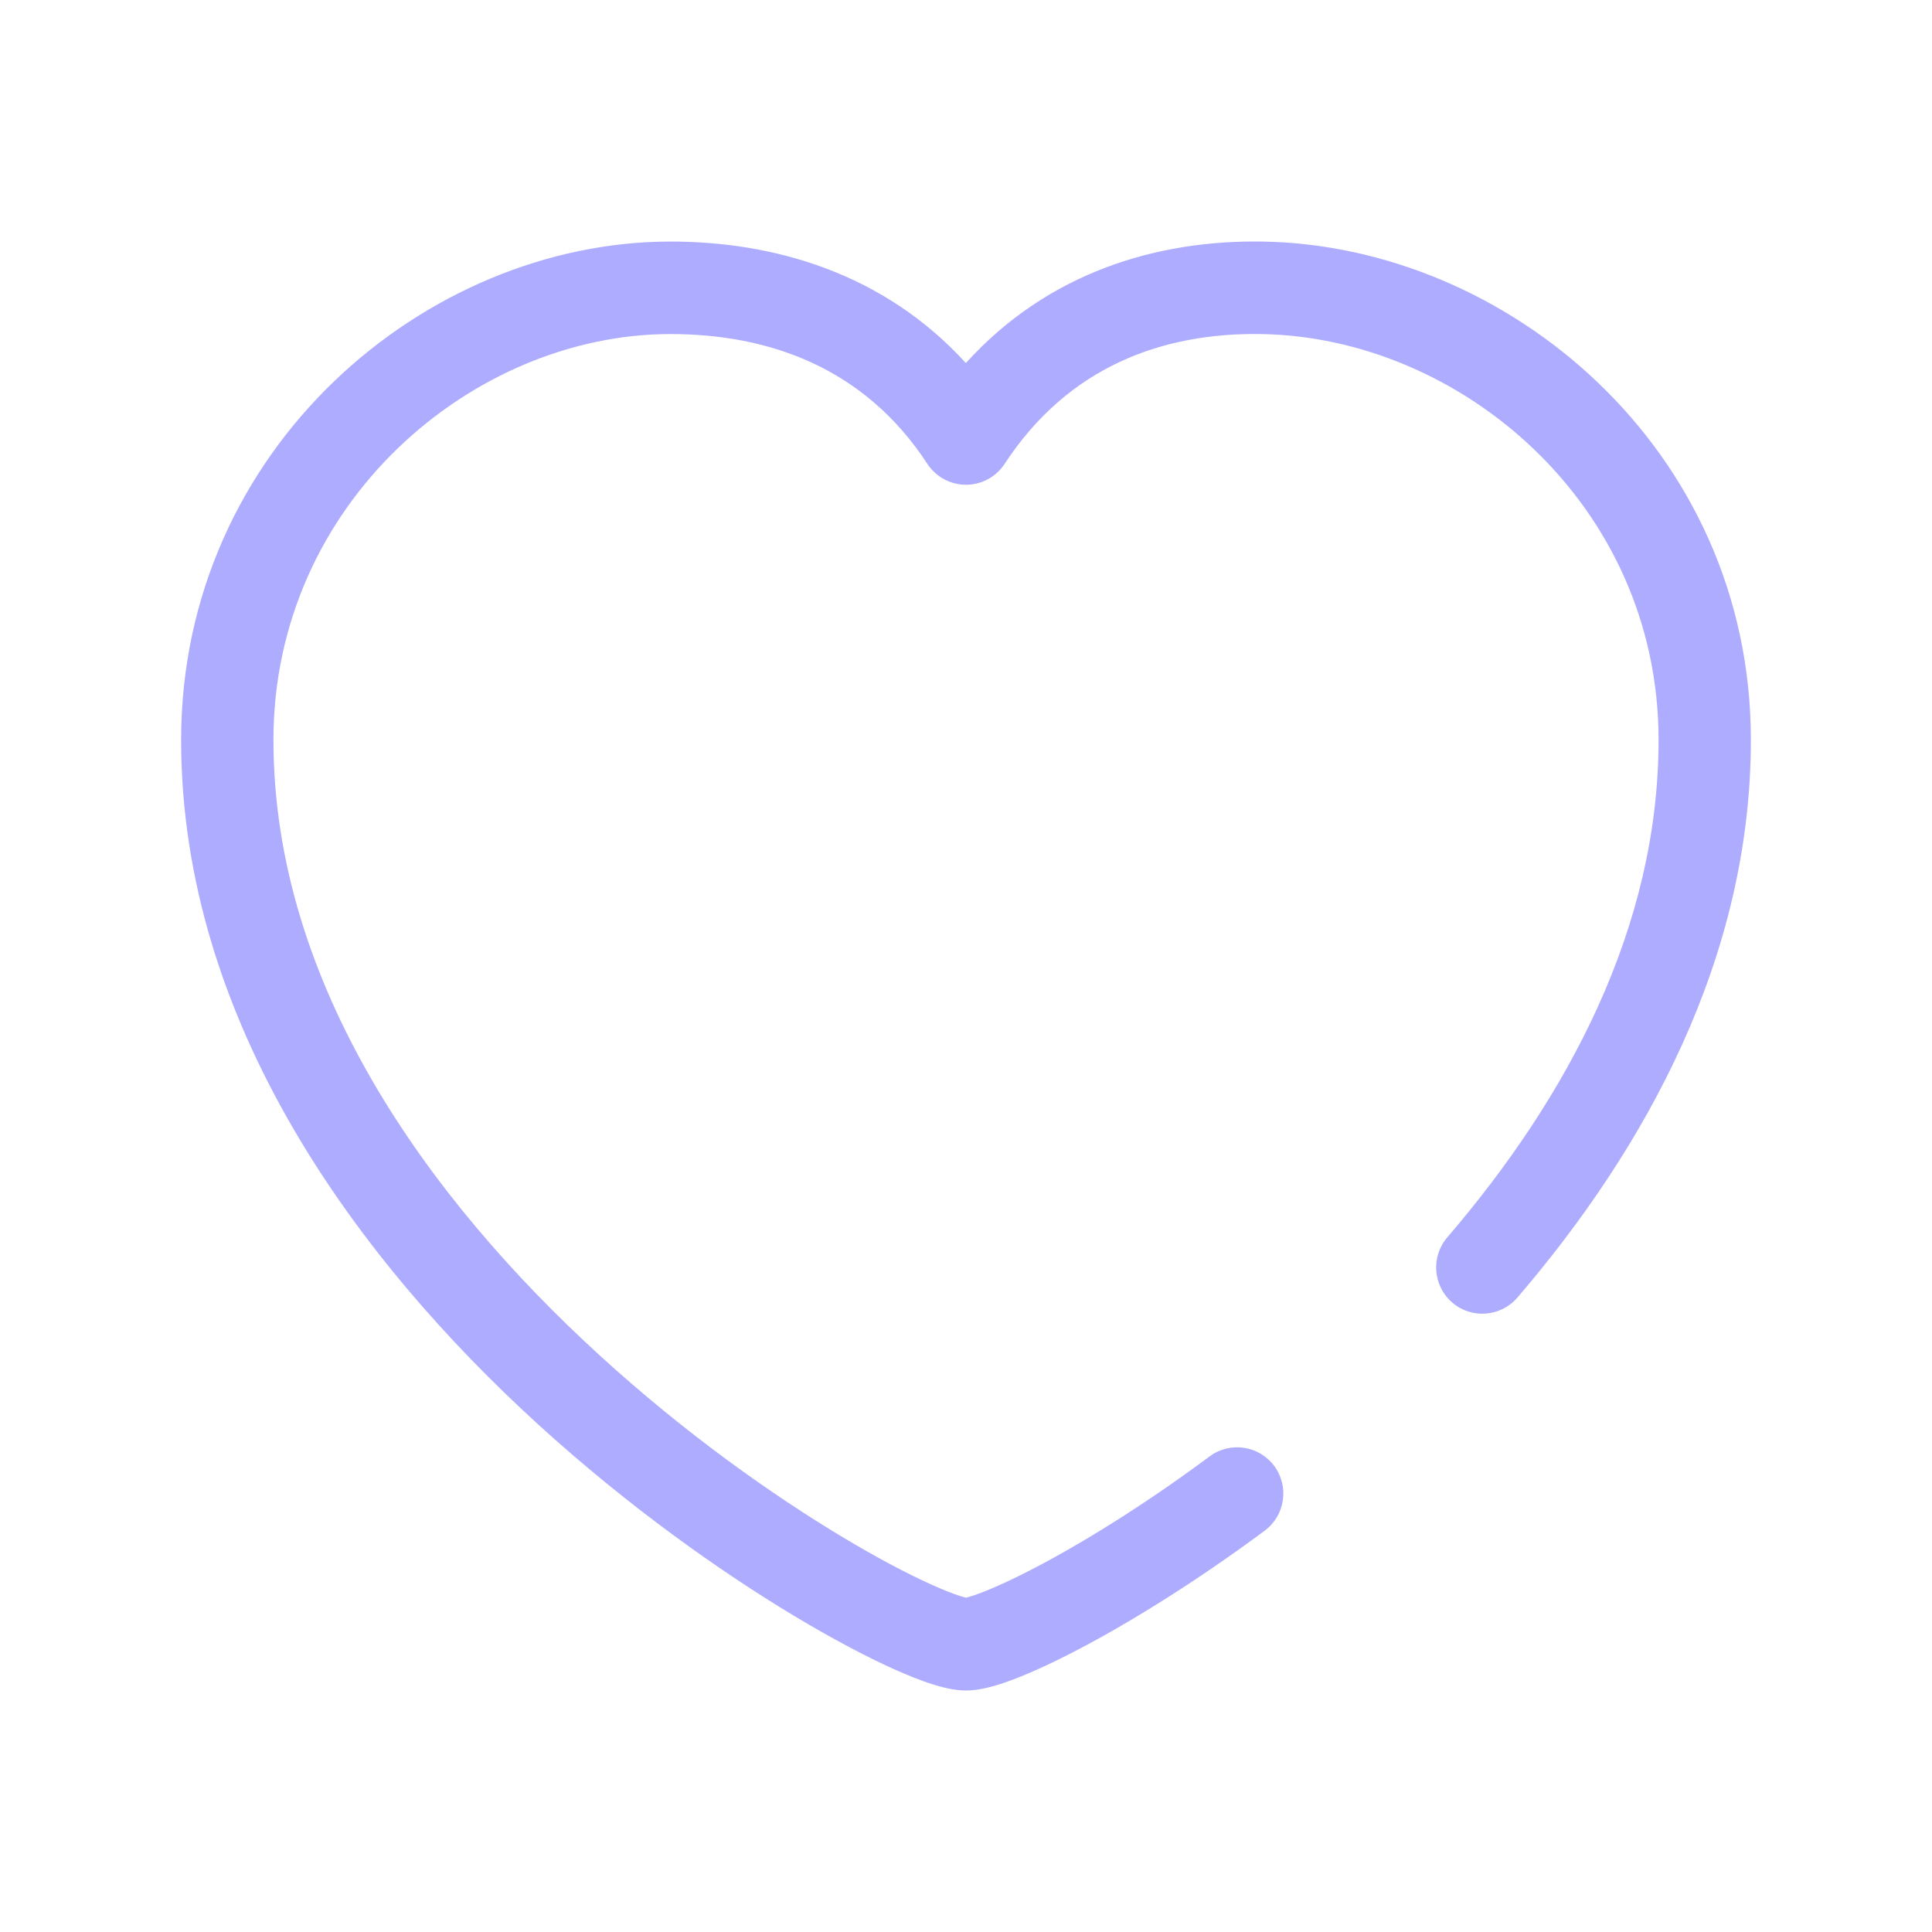 <svg width="32" height="32" viewBox="0 0 32 32" fill="none" xmlns="http://www.w3.org/2000/svg">
<path fill-rule="evenodd" clip-rule="evenodd" d="M20.883 5.533C19.247 5.508 17.689 6.078 16.64 7.683C16.498 7.899 16.258 8.029 16 8.029C15.742 8.029 15.502 7.899 15.36 7.683C14.316 6.085 12.73 5.533 11.106 5.533C7.829 5.533 4.529 8.338 4.529 12.256C4.529 16.302 7.09 19.855 9.939 22.455C11.35 23.744 12.8 24.767 13.965 25.465C14.547 25.814 15.051 26.077 15.436 26.25C15.629 26.337 15.783 26.396 15.896 26.433C15.946 26.449 15.98 26.458 16 26.463C16.025 26.457 16.071 26.445 16.145 26.419C16.284 26.372 16.471 26.295 16.703 26.186C17.165 25.969 17.767 25.641 18.453 25.208C18.947 24.897 19.482 24.534 20.036 24.122C20.375 23.87 20.854 23.942 21.106 24.282C21.357 24.622 21.286 25.101 20.947 25.353C20.361 25.788 19.794 26.173 19.267 26.505C18.539 26.964 17.882 27.324 17.353 27.573C17.089 27.697 16.848 27.798 16.64 27.869C16.456 27.932 16.22 28 16 28C15.798 28 15.589 27.943 15.426 27.891C15.243 27.832 15.036 27.749 14.81 27.648C14.359 27.445 13.801 27.152 13.18 26.78C11.936 26.035 10.403 24.951 8.908 23.588C5.945 20.883 3 16.947 3 12.256C3 7.436 7.041 4.001 11.106 4.001C12.807 4.001 14.629 4.513 15.998 6.013C17.358 4.511 19.16 3.975 20.905 4.001C24.951 4.061 29 7.427 29 12.256C29 15.858 27.261 19.012 25.132 21.493C24.856 21.813 24.373 21.85 24.053 21.574C23.733 21.298 23.697 20.814 23.972 20.494C25.972 18.164 27.471 15.353 27.471 12.256C27.471 8.347 24.178 5.581 20.883 5.533Z" fill="#AEACFF"/>
</svg>
